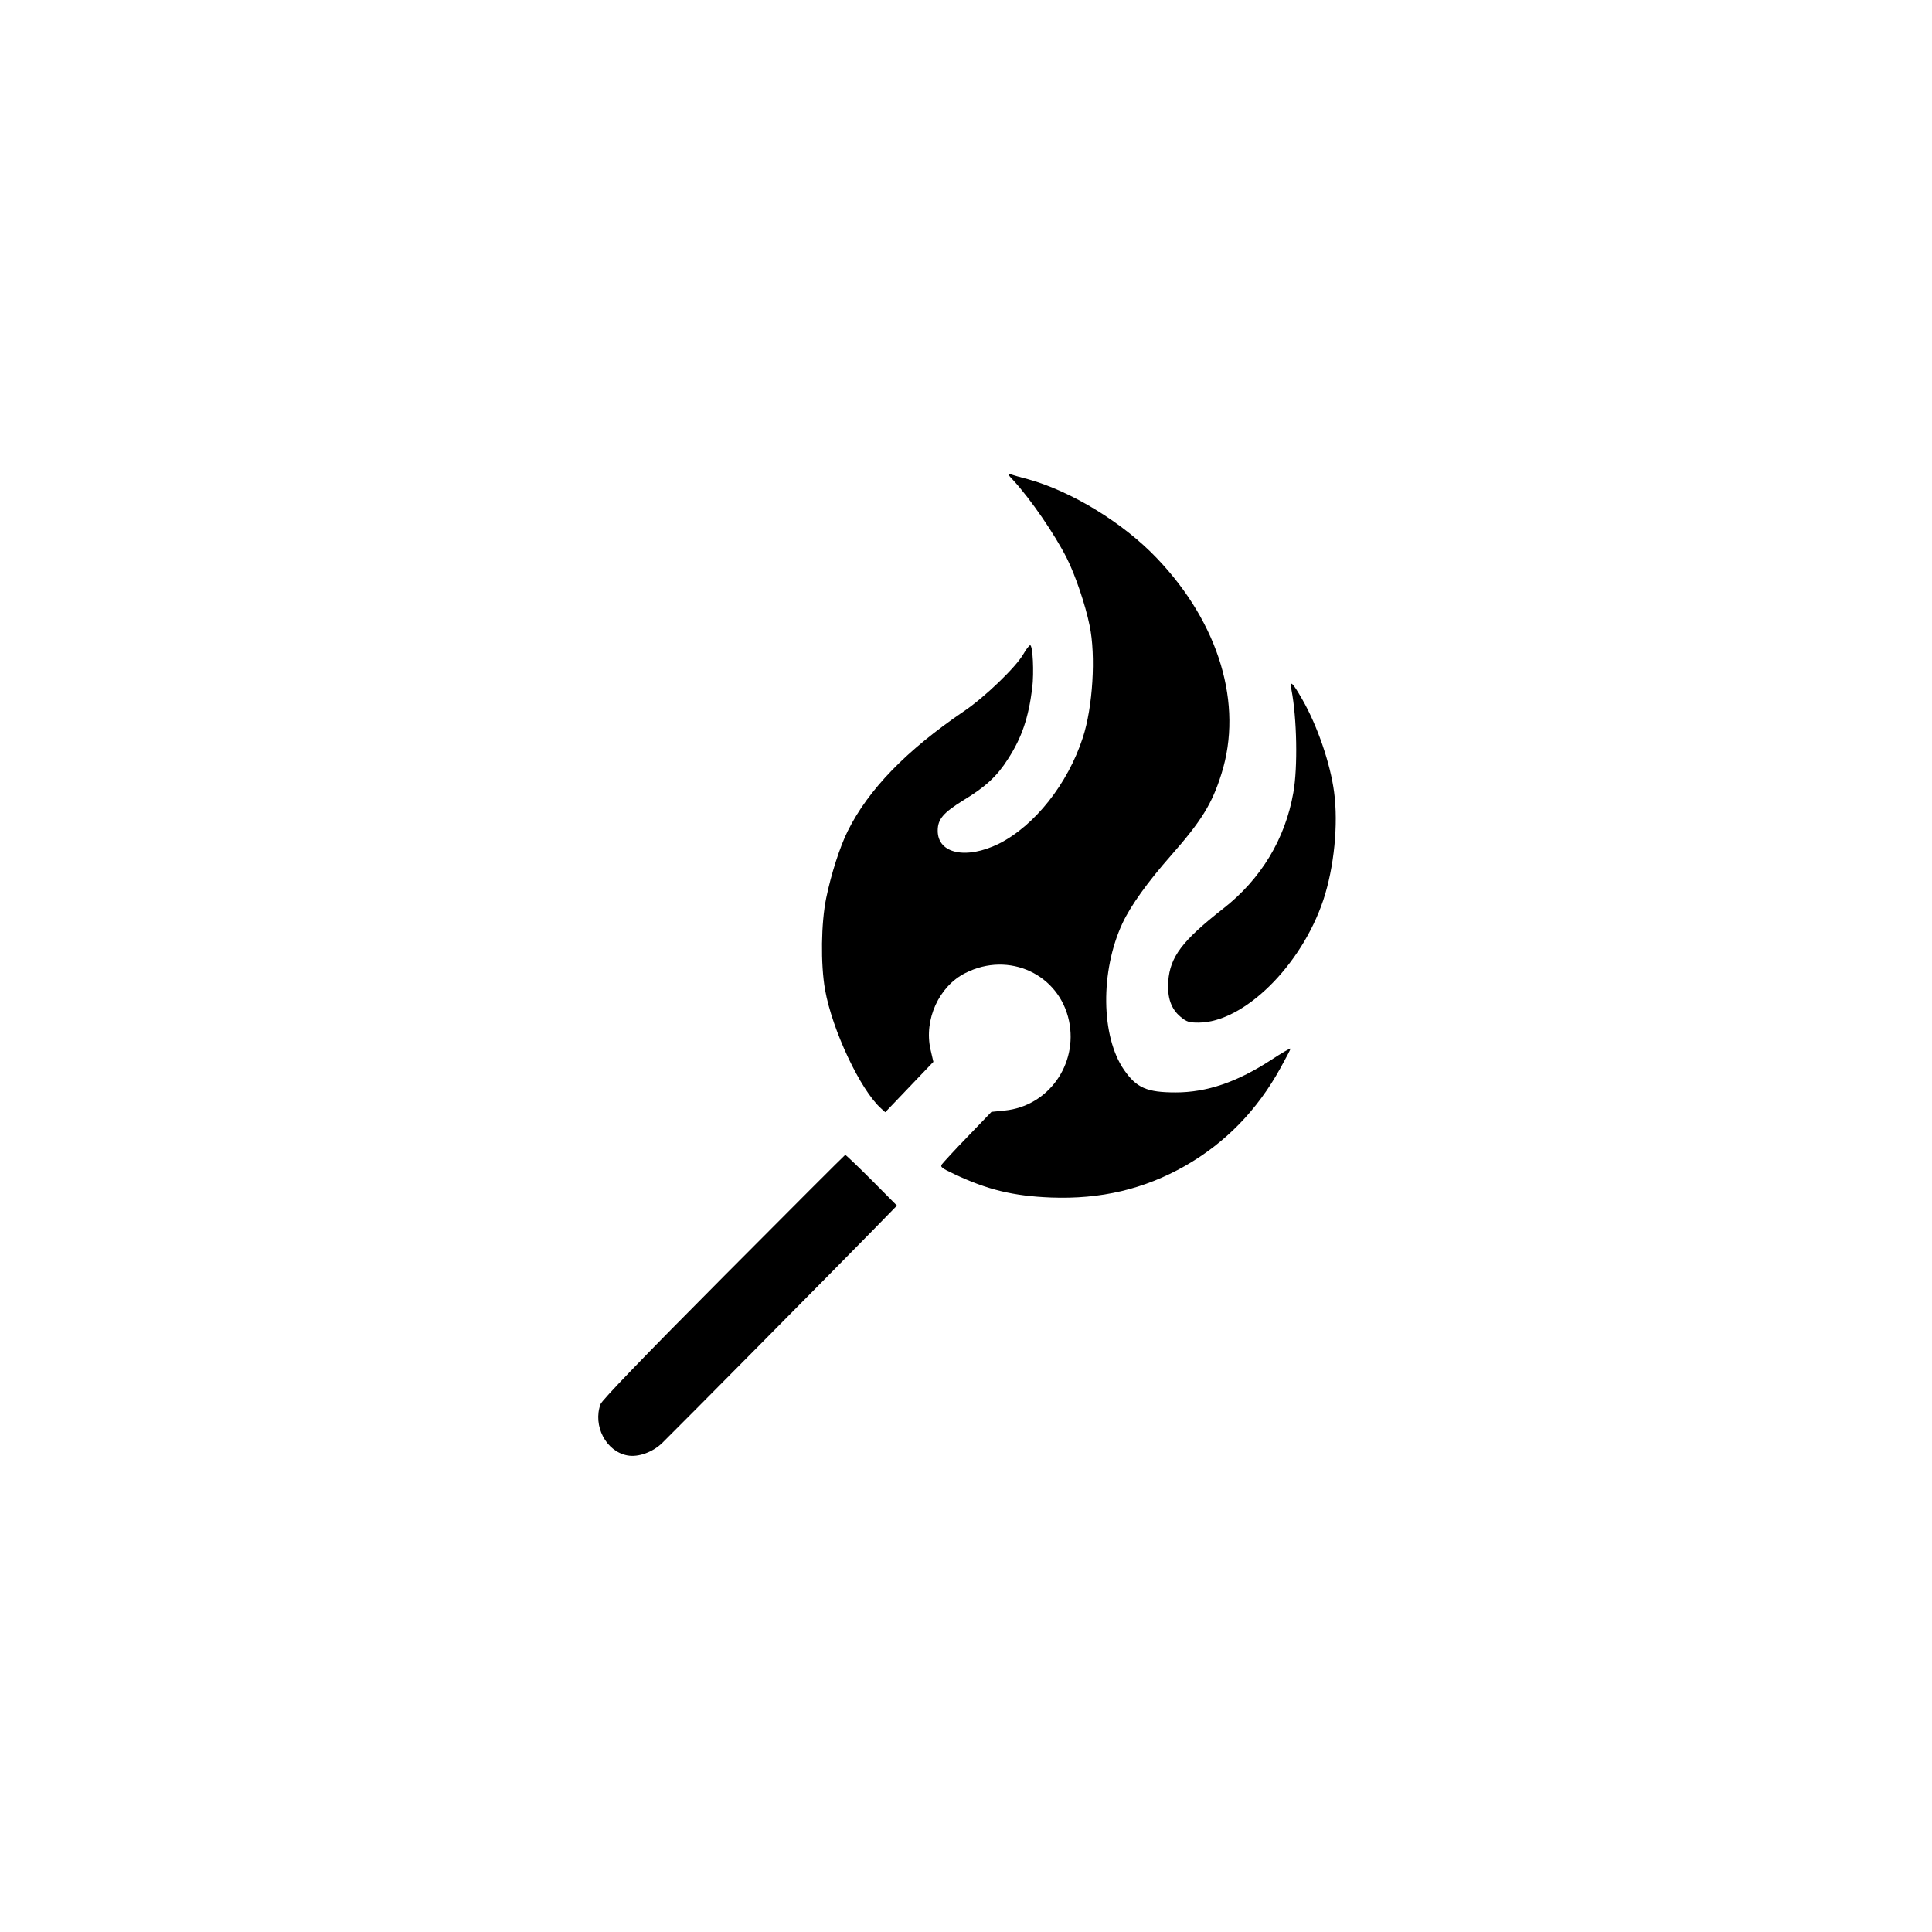 <?xml version="1.0" standalone="no"?>
<!DOCTYPE svg PUBLIC "-//W3C//DTD SVG 20010904//EN"
 "http://www.w3.org/TR/2001/REC-SVG-20010904/DTD/svg10.dtd">
<svg version="1.0" xmlns="http://www.w3.org/2000/svg"
 width="1024pt" height="1024pt" viewBox="0 0 1024 1024"
 preserveAspectRatio="xMidYMid meet">

<g transform="translate(0,1024) scale(0.1,-0.1)"
fill="#000000" stroke="none">
<path d="M5371 7694 c92 -100 220 -287 283 -412 45 -89 99 -248 121 -357 34
-160 17 -434 -36 -595 -80 -246 -256 -467 -445 -562 -173 -85 -324 -53 -324
69 0 61 29 95 137 162 119 72 179 129 236 219 73 113 108 217 128 375 10 83 3
227 -11 227 -5 0 -21 -21 -36 -47 -41 -71 -206 -229 -314 -302 -306 -208 -507
-415 -617 -636 -41 -82 -88 -228 -114 -355 -27 -131 -30 -350 -6 -486 38 -213
187 -531 297 -629 l22 -20 127 133 128 134 -15 65 c-36 159 45 336 185 406
231 117 497 -7 549 -254 48 -231 -110 -452 -341 -475 l-70 -7 -125 -130 c-69
-71 -130 -138 -137 -147 -11 -15 -3 -21 65 -53 176 -83 312 -116 512 -124 264
-10 494 44 712 168 213 122 382 295 505 519 29 52 53 98 53 102 0 4 -45 -22
-100 -58 -182 -119 -343 -174 -509 -174 -152 0 -207 24 -273 119 -123 177
-127 524 -9 777 43 93 136 222 257 359 162 184 218 274 268 434 116 367 -12
796 -341 1141 -177 187 -453 356 -684 420 -39 10 -81 22 -92 26 -18 5 -16 -1
14 -32z"/>
<path d="M6845 6584 c29 -151 34 -411 10 -545 -43 -246 -172 -459 -372 -615
-217 -170 -281 -255 -291 -384 -6 -88 15 -148 66 -190 31 -26 45 -30 94 -30
239 0 545 300 662 650 57 172 80 401 57 572 -20 152 -89 352 -168 490 -53 93
-69 107 -58 52z"/>
<path d="M3835 3474 c-426 -428 -644 -655 -652 -676 -42 -115 29 -251 142
-272 58 -11 135 17 186 67 61 59 956 963 1114 1125 l129 132 -134 135 c-74 74
-137 134 -140 134 -3 -1 -293 -291 -645 -645z"/>
</g>
</svg>
